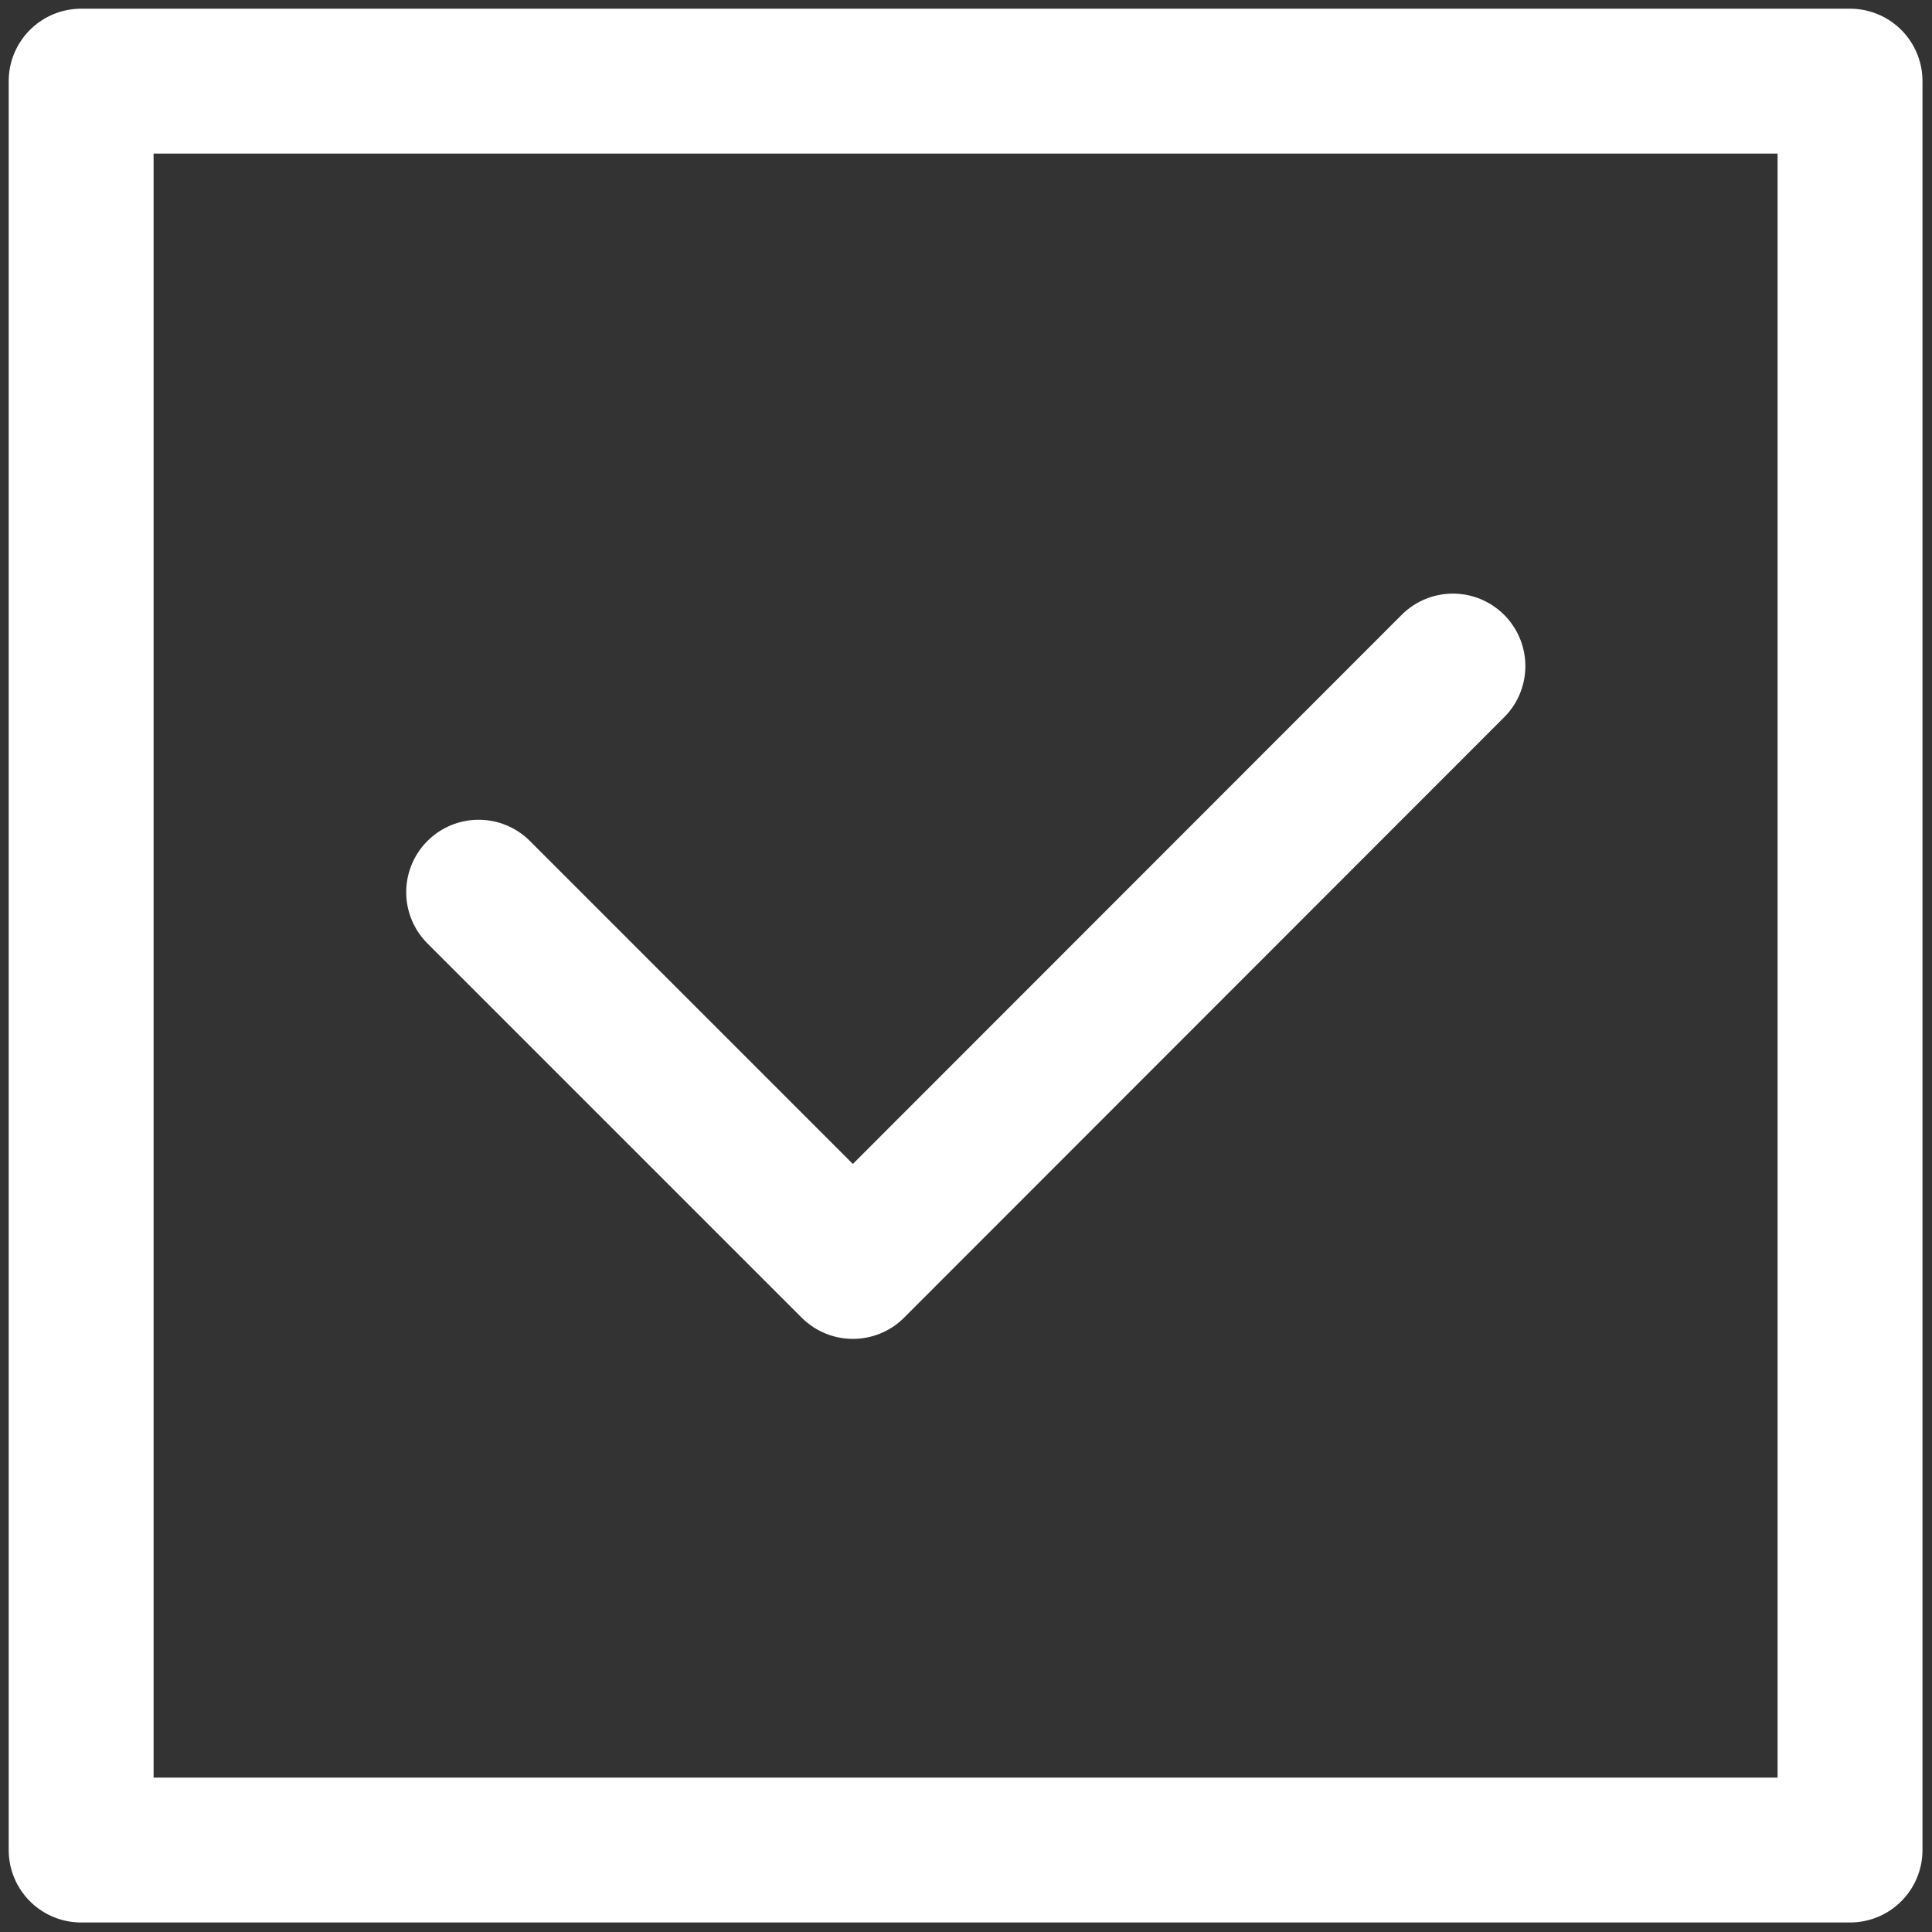<svg xmlns="http://www.w3.org/2000/svg" width="40" height="40" viewBox="0 0 40 40"><rect x="0" y="0" width="40" height="40" fill="#333333" stroke="none"/><g><g ><path fill="none" stroke="#fff" stroke-linecap="round" stroke-linejoin="round" stroke-miterlimit="20" stroke-width="3" d="M1.68 1.68v0h36.623v36.623H1.68v0z"/></g><g ><path fill="none" stroke="#fff" stroke-linecap="round" stroke-linejoin="round" stroke-miterlimit="20" stroke-width="3" d="M9.91 18.472v0l7.748 7.748v0l12.423-12.43v0"/></g></g></svg>